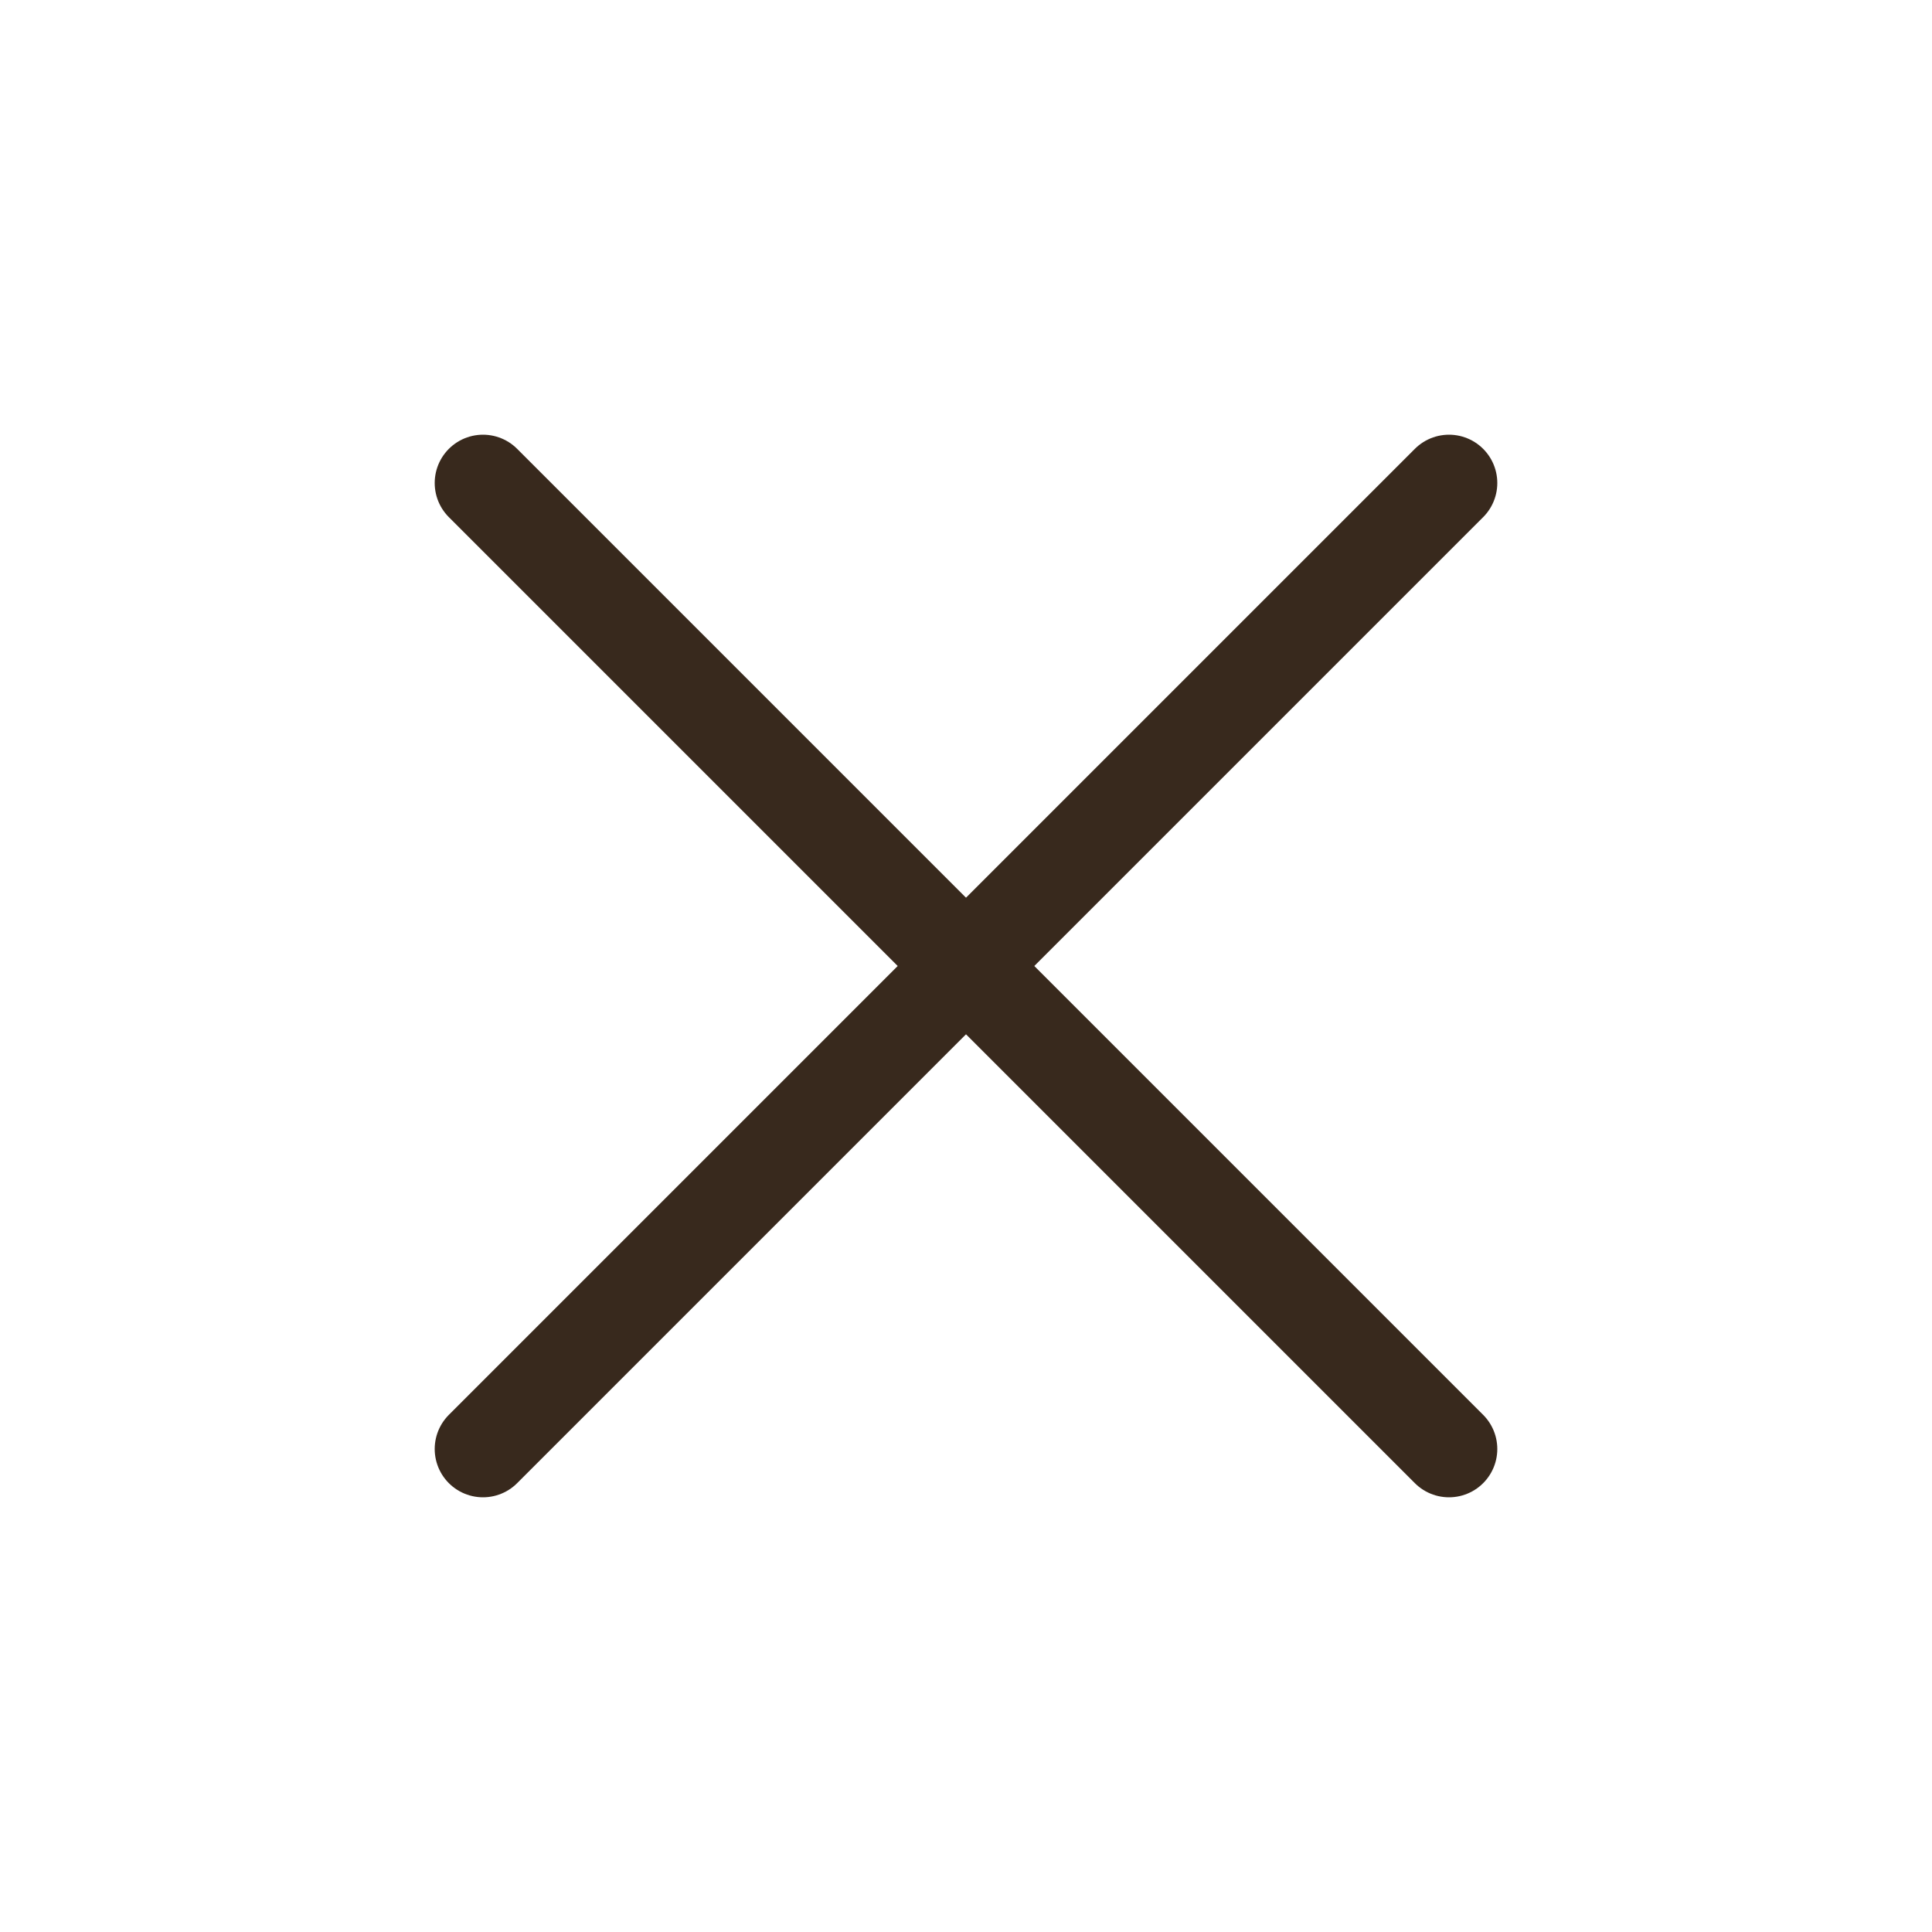 <svg width="32" height="32" viewBox="0 0 32 32" fill="none" xmlns="http://www.w3.org/2000/svg">
<path d="M8 8L24 24" stroke="#38291D" stroke-width="1.6" stroke-linecap="round"/>
<path d="M8 24L24 8" stroke="#38291D" stroke-width="1.6" stroke-linecap="round"/>
</svg>
